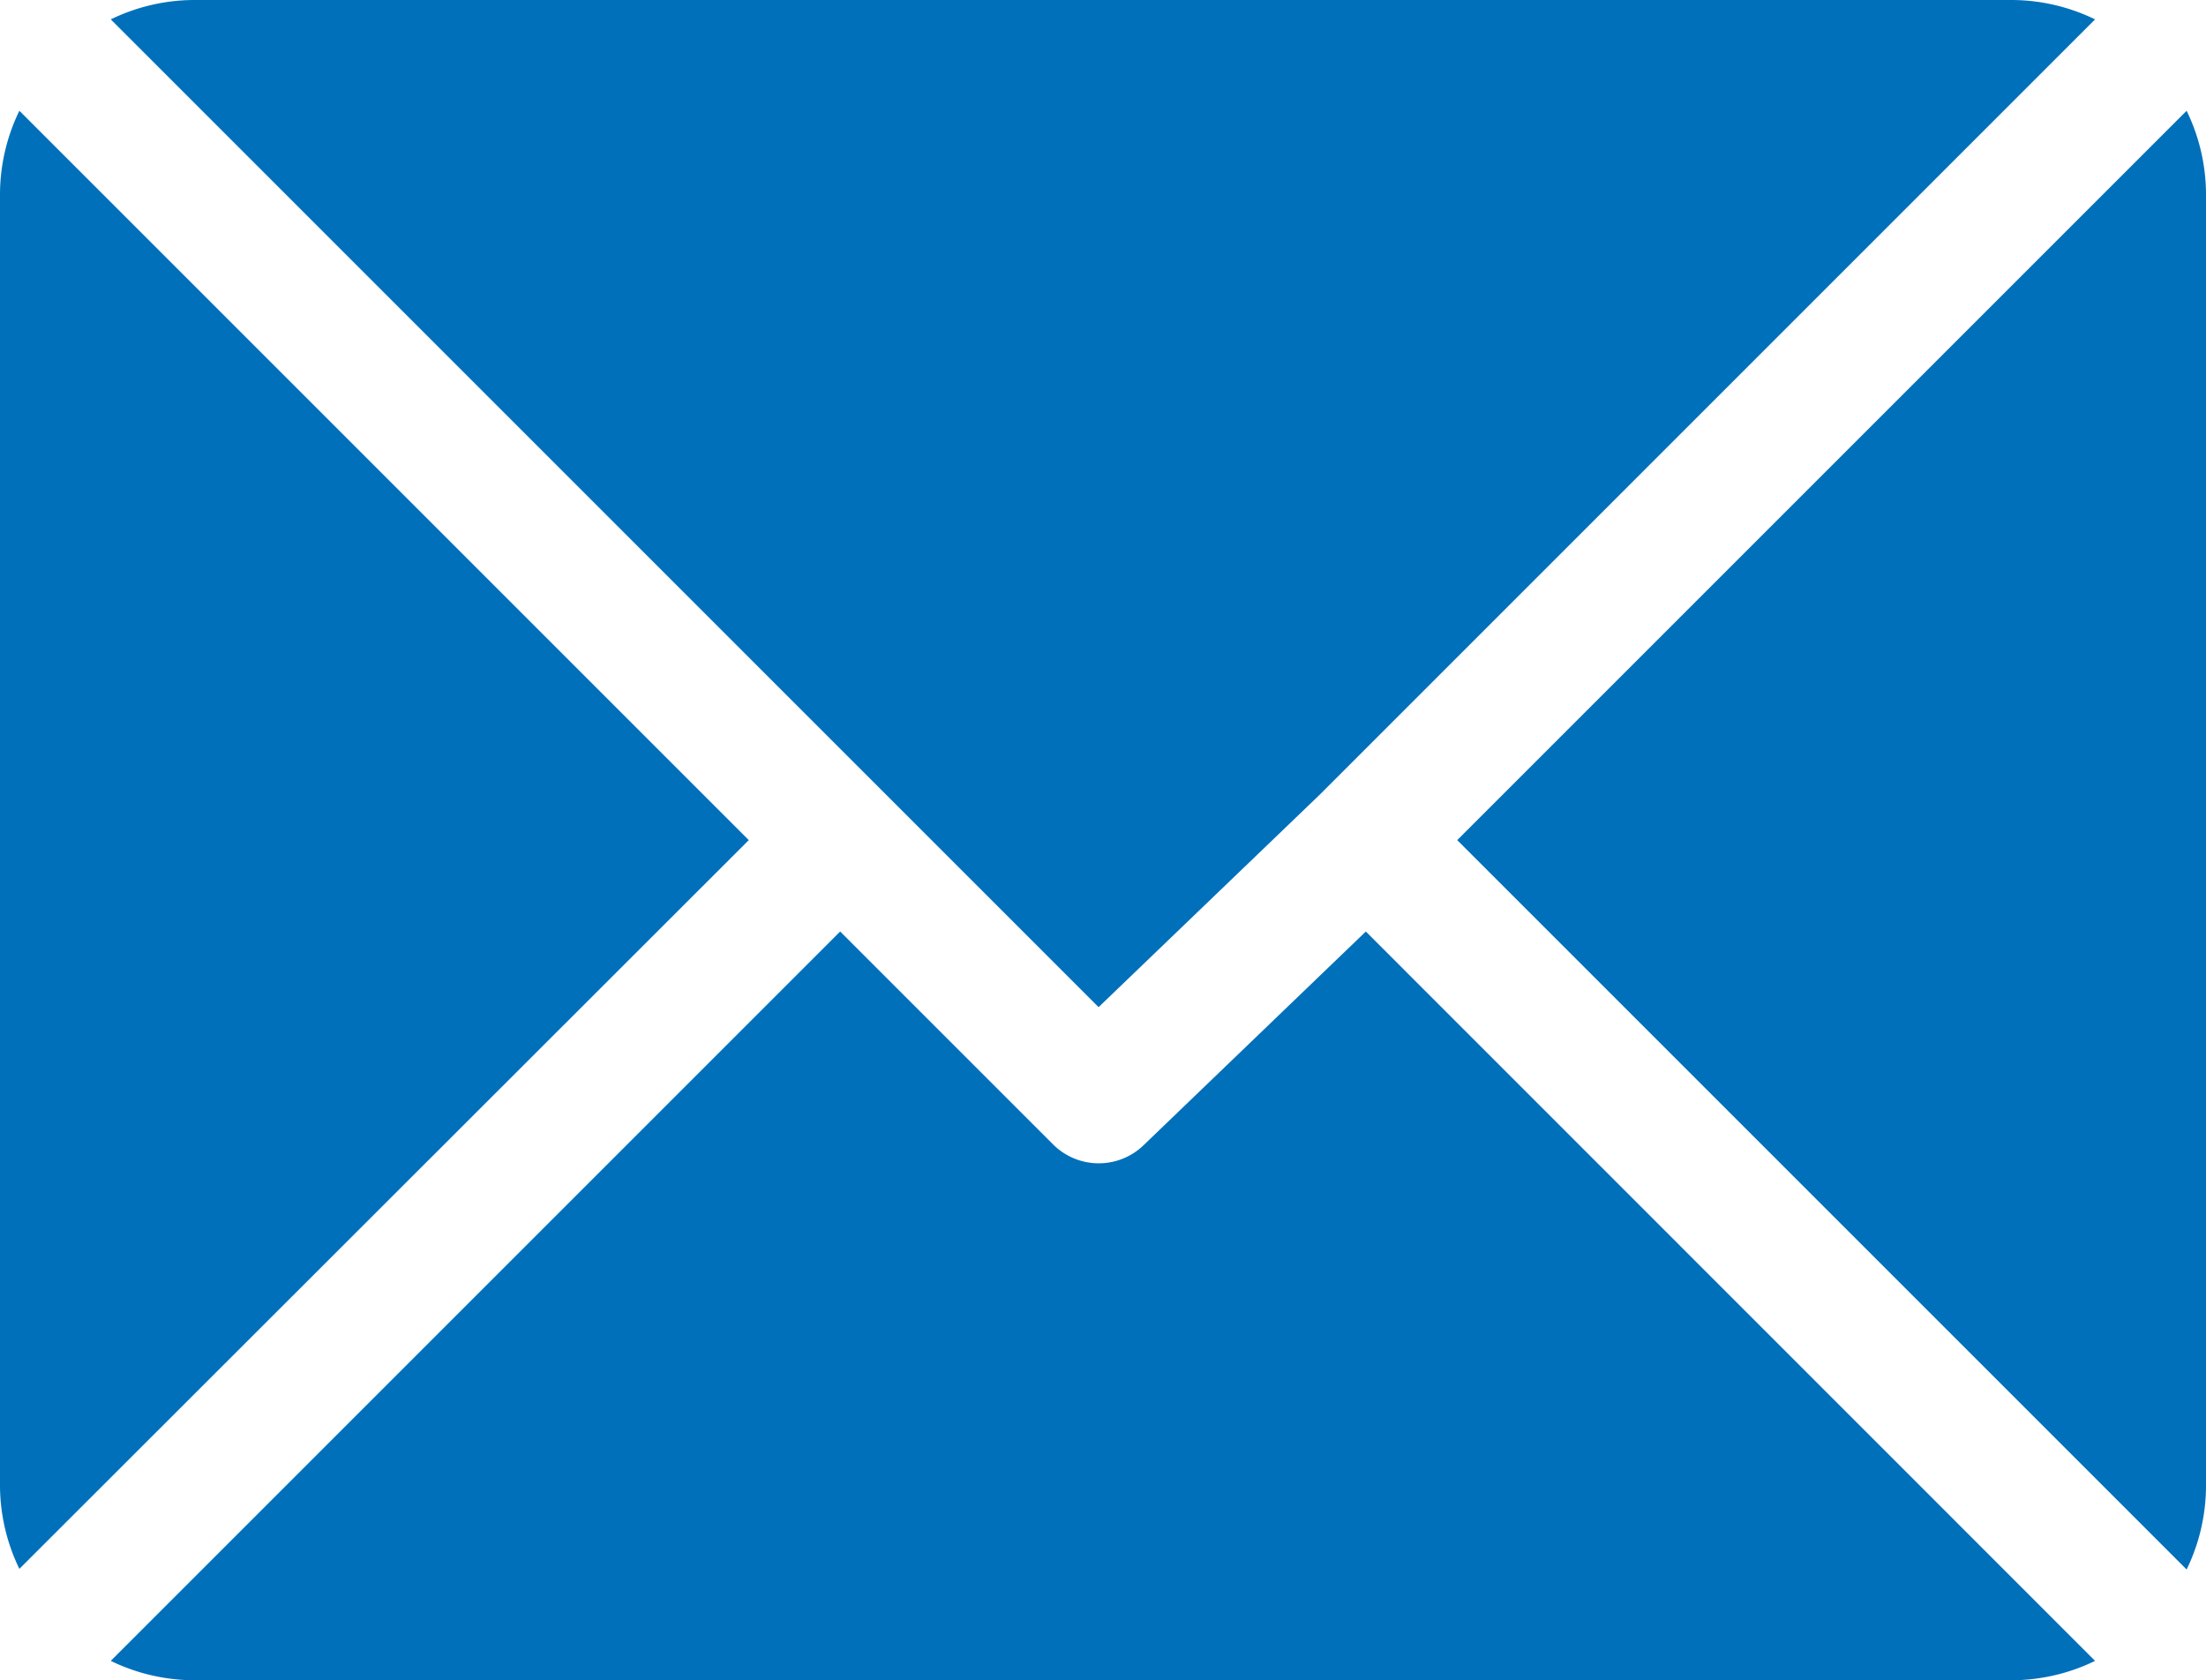 <svg xmlns="http://www.w3.org/2000/svg" width="14" height="10.664" viewBox="0 0 14 10.664"><g transform="translate(0 -61)"><g transform="translate(0.703 61)"><path d="M37.787,61H26.248a1.216,1.216,0,0,0-.527.123l6.269,6.269,1.405-1.35h0l4.919-4.919A1.216,1.216,0,0,0,37.787,61Z" transform="translate(-25.721 -61)" fill="#0070bb"/></g><g transform="translate(9.248 61.703)"><path d="M342.842,86.728l-4.629,4.629,4.629,4.629a1.216,1.216,0,0,0,.123-.527v-8.2A1.216,1.216,0,0,0,342.842,86.728Z" transform="translate(-338.213 -86.728)" fill="#0070bb"/></g><g transform="translate(0 61.703)"><path d="M.123,86.721A1.216,1.216,0,0,0,0,87.248v8.2a1.216,1.216,0,0,0,.123.527L4.752,91.35Z" transform="translate(0 -86.721)" fill="#0070bb"/></g><g transform="translate(0.703 66.912)"><path d="M33.679,277.211l-1.405,1.351a.41.41,0,0,1-.58,0l-1.351-1.351-4.629,4.629a1.216,1.216,0,0,0,.527.123H37.78a1.216,1.216,0,0,0,.527-.123Z" transform="translate(-25.714 -277.211)" fill="#0070bb"/></g></g></svg>